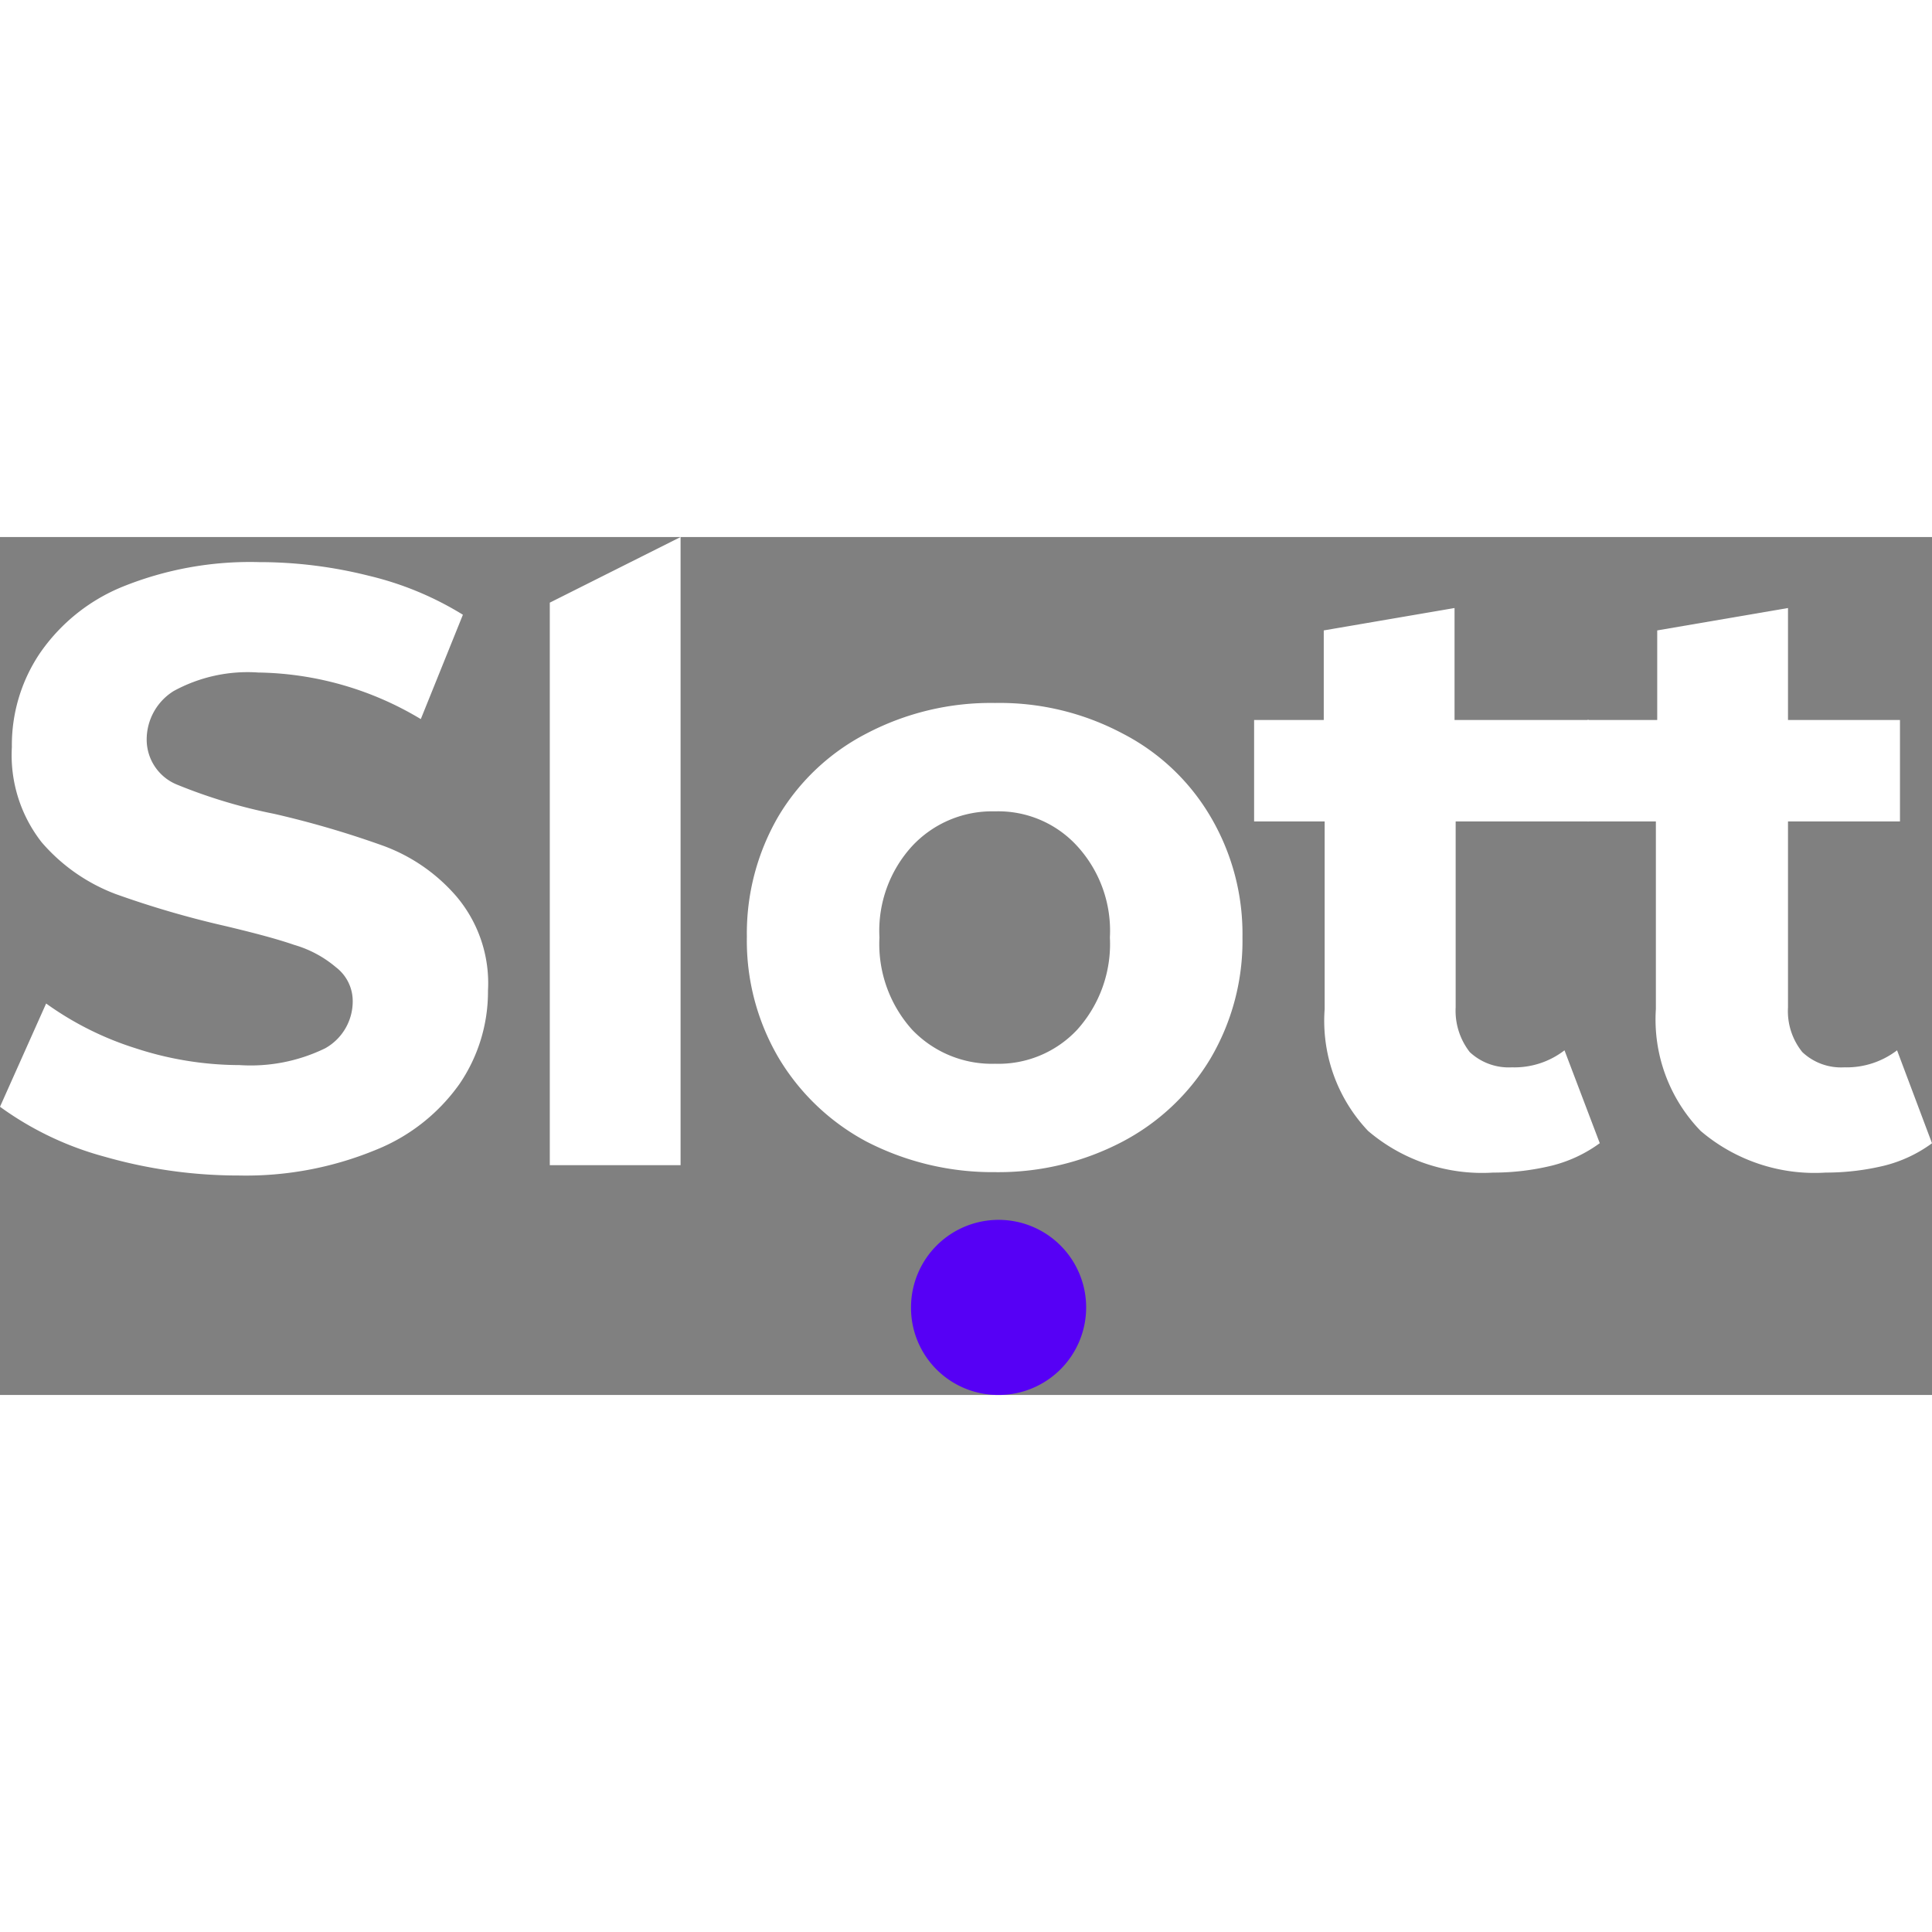 <?xml version="1.0"?>
<svg xmlns="http://www.w3.org/2000/svg" viewBox="0 0 86.27 38.31" width="65" height="65"><rect x="0" y="0" width="86.27" height="38.31" fill="#808080" stroke="none"/><defs><style>.cls-1{fill:#fff;}.cls-2{fill:#5600f5;}</style></defs><g id="&#x421;&#x43B;&#x43E;&#x439;_2" data-name="&#x421;&#x43B;&#x43E;&#x439; 2"><g id="&#x421;&#x43B;&#x43E;&#x439;_1-2" data-name="&#x421;&#x43B;&#x43E;&#x439; 1"><path class="cls-1" d="M10.67,28.51a21.74,21.74,0,0,1-6-.84A14.23,14.23,0,0,1,0,25.44l2.06-4.61a14.08,14.08,0,0,0,4,2,15,15,0,0,0,4.64.75,7.59,7.59,0,0,0,3.82-.75,2.4,2.4,0,0,0,1.23-2.08A1.9,1.9,0,0,0,15,19.21a5.05,5.05,0,0,0-1.87-1c-.75-.26-1.77-.53-3.07-.84a42.65,42.65,0,0,1-4.9-1.43,8.15,8.15,0,0,1-3.3-2.31A6.31,6.31,0,0,1,.53,9.38,7.34,7.34,0,0,1,1.76,5.22a8.26,8.26,0,0,1,3.71-3,15.19,15.19,0,0,1,6.1-1.1,20.05,20.05,0,0,1,4.9.61,14.26,14.26,0,0,1,4.2,1.74L18.79,8.13a14.46,14.46,0,0,0-7.26-2.08,6.88,6.88,0,0,0-3.78.83,2.55,2.55,0,0,0-1.2,2.19,2.17,2.17,0,0,0,1.39,2,23.58,23.58,0,0,0,4.3,1.29,42.67,42.67,0,0,1,4.91,1.44,7.9,7.9,0,0,1,3.25,2.27,6,6,0,0,1,1.39,4.19,7.31,7.31,0,0,1-1.27,4.16,8.4,8.4,0,0,1-3.75,2.95A15.19,15.19,0,0,1,10.67,28.51ZM24.55,2.93,30.39,0V28.05H24.55ZM44.43,28.36A12.28,12.28,0,0,1,38.7,27a10.11,10.11,0,0,1-3.93-3.74,10.33,10.33,0,0,1-1.42-5.41,10.39,10.39,0,0,1,1.42-5.4A9.82,9.82,0,0,1,38.7,8.77a11.94,11.94,0,0,1,5.73-1.36,11.7,11.7,0,0,1,5.69,1.36,9.7,9.7,0,0,1,3.93,3.71,10.3,10.3,0,0,1,1.43,5.4,10.34,10.34,0,0,1-1.43,5.41A10,10,0,0,1,50.12,27,11.92,11.92,0,0,1,44.43,28.36Zm0-4.84A4.81,4.81,0,0,0,48.1,22a5.72,5.72,0,0,0,1.46-4.12A5.6,5.6,0,0,0,48.1,13.8a4.77,4.77,0,0,0-3.67-1.55,4.88,4.88,0,0,0-3.7,1.55,5.6,5.6,0,0,0-1.46,4.08A5.72,5.72,0,0,0,40.73,22,4.92,4.92,0,0,0,44.43,23.52Zm27,3.55a6.13,6.13,0,0,1-2.14,1,11.06,11.06,0,0,1-2.62.31,7.85,7.85,0,0,1-5.58-1.86,7.15,7.15,0,0,1-1.94-5.44V12.7H56V8.17h3.11v-4l5.84-1v5h6V12.7H65V21a3,3,0,0,0,.63,2,2.55,2.55,0,0,0,1.88.68,3.66,3.66,0,0,0,2.35-.76l1.58,4.16Z"/><path class="cls-1" d="M86.27,27.07a6.08,6.08,0,0,1-2.13,1,11.13,11.13,0,0,1-2.62.31,7.84,7.84,0,0,1-5.58-1.86,7.15,7.15,0,0,1-2-5.44V12.7H70.88V8.17H74v-4l5.84-1v5h5V12.7h-5V21a2.91,2.91,0,0,0,.64,2,2.52,2.52,0,0,0,1.87.68,3.71,3.71,0,0,0,2.36-.76Z"/><path class="cls-2" d="M44.54,38.31a3.91,3.91,0,1,0-3.86-3.91A3.89,3.89,0,0,0,44.54,38.31Z"/></g></g></svg>
